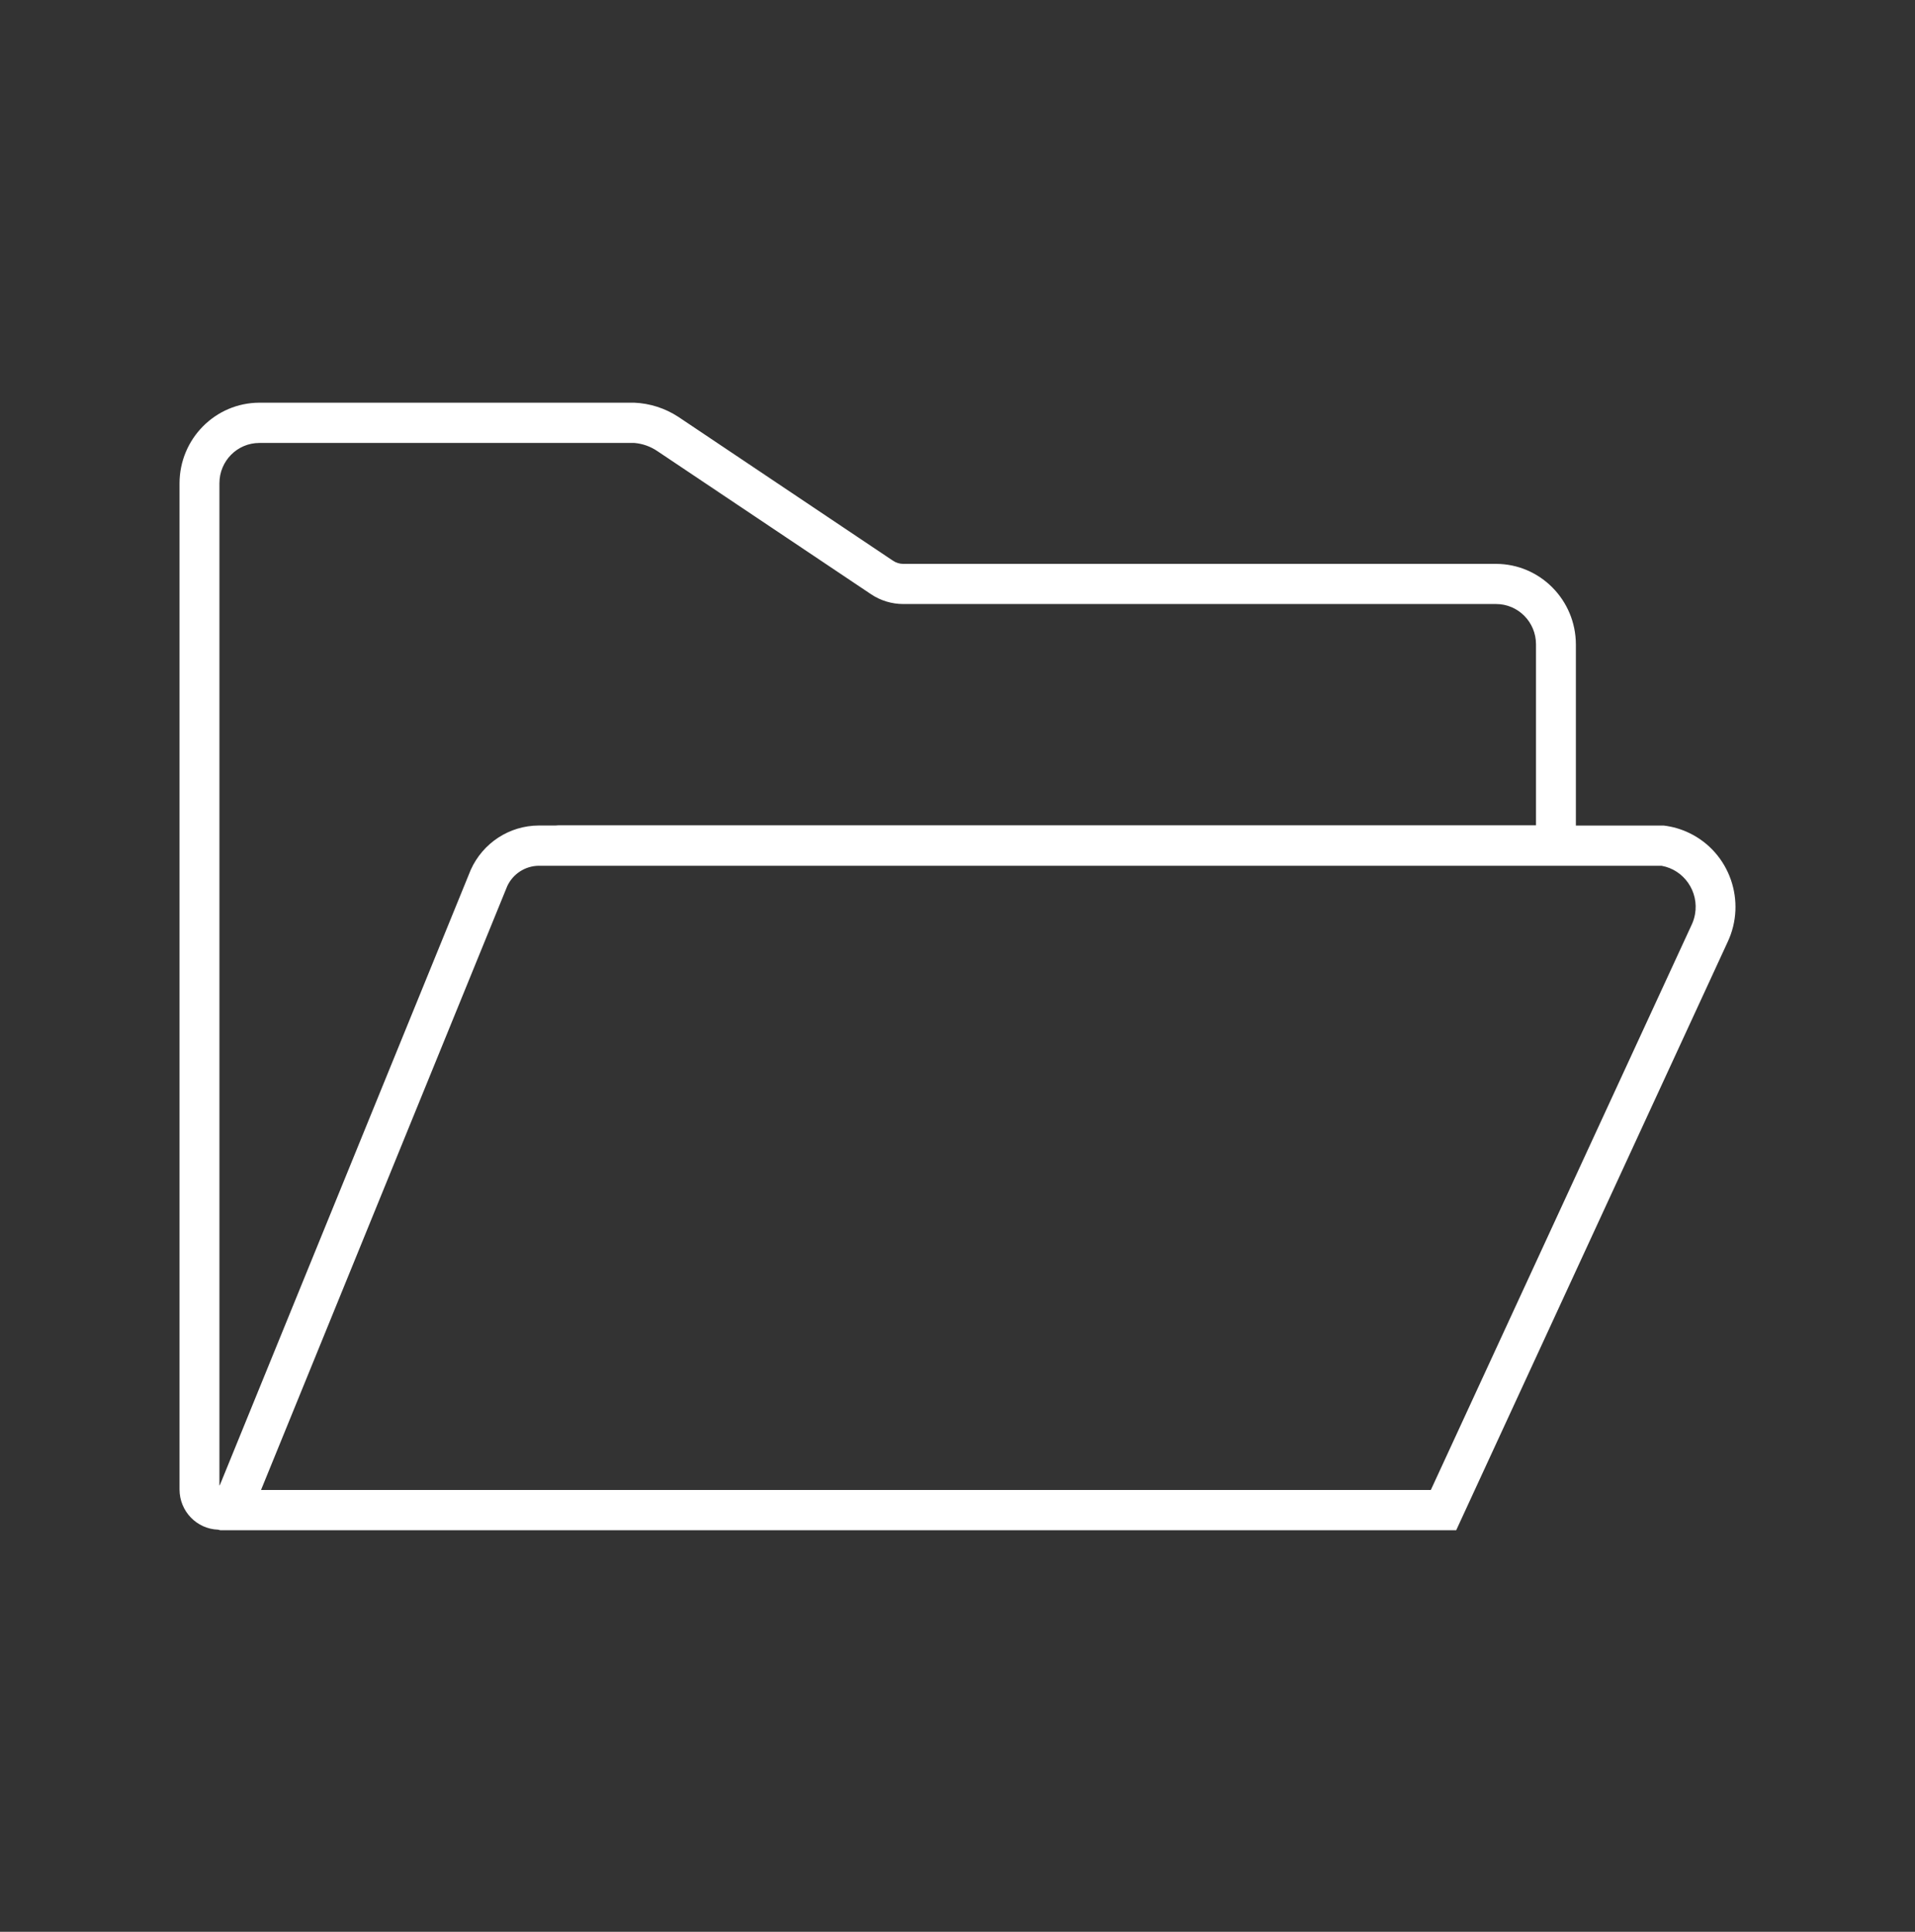 <svg width="115" height="116" xmlns="http://www.w3.org/2000/svg" xmlns:xlink="http://www.w3.org/1999/xlink" overflow="hidden"><rect width="100%" height="100%" fill="#333333" stroke="none"/><defs><clipPath id="clip0"><rect x="758" y="489" width="115" height="116"/></clipPath></defs><g clip-path="url(#clip0)" transform="translate(-758 -489)"><path d="M13.102 91.034C13.144 91.049 13.187 91.06 13.231 91.067L87.448 91.067 103.74 56.078C104.903 53.65 103.878 50.739 101.45 49.576 100.964 49.343 100.442 49.192 99.906 49.13L94.635 49.13 94.635 38.349C94.627 35.706 92.487 33.565 89.844 33.557L54.242 33.557C54.024 33.557 53.812 33.493 53.631 33.373L40.729 24.804C39.941 24.295 39.031 24.005 38.094 23.965L15.573 23.965C12.93 23.973 10.789 26.114 10.781 28.757L10.781 88.646C10.784 89.937 11.811 90.994 13.102 91.034ZM99.778 51.524C101.129 51.763 102.03 53.053 101.79 54.404 101.753 54.612 101.69 54.815 101.601 55.007L101.586 55.037 101.573 55.067 85.928 88.664 85.917 88.671 15.693 88.671C15.686 88.671 15.681 88.665 15.681 88.659 15.681 88.657 15.681 88.656 15.682 88.654L30.463 52.731C30.808 52.003 31.538 51.535 32.344 51.524ZM13.177 28.757C13.177 27.434 14.25 26.361 15.573 26.361L38.094 26.361C38.588 26.402 39.064 26.569 39.475 26.846L52.305 35.362C52.879 35.744 53.553 35.947 54.242 35.947L89.844 35.947C91.167 35.947 92.24 37.02 92.24 38.343L92.24 49.115 33.542 49.115C33.478 49.115 33.422 49.125 33.355 49.128L32.344 49.128C30.588 49.136 28.998 50.165 28.271 51.763L13.2 88.388C13.198 88.395 13.191 88.398 13.185 88.396 13.181 88.395 13.178 88.392 13.177 88.388Z" fill="#FFFFFF" transform="matrix(1 0 0 1.009 758 489)"/></g></svg>